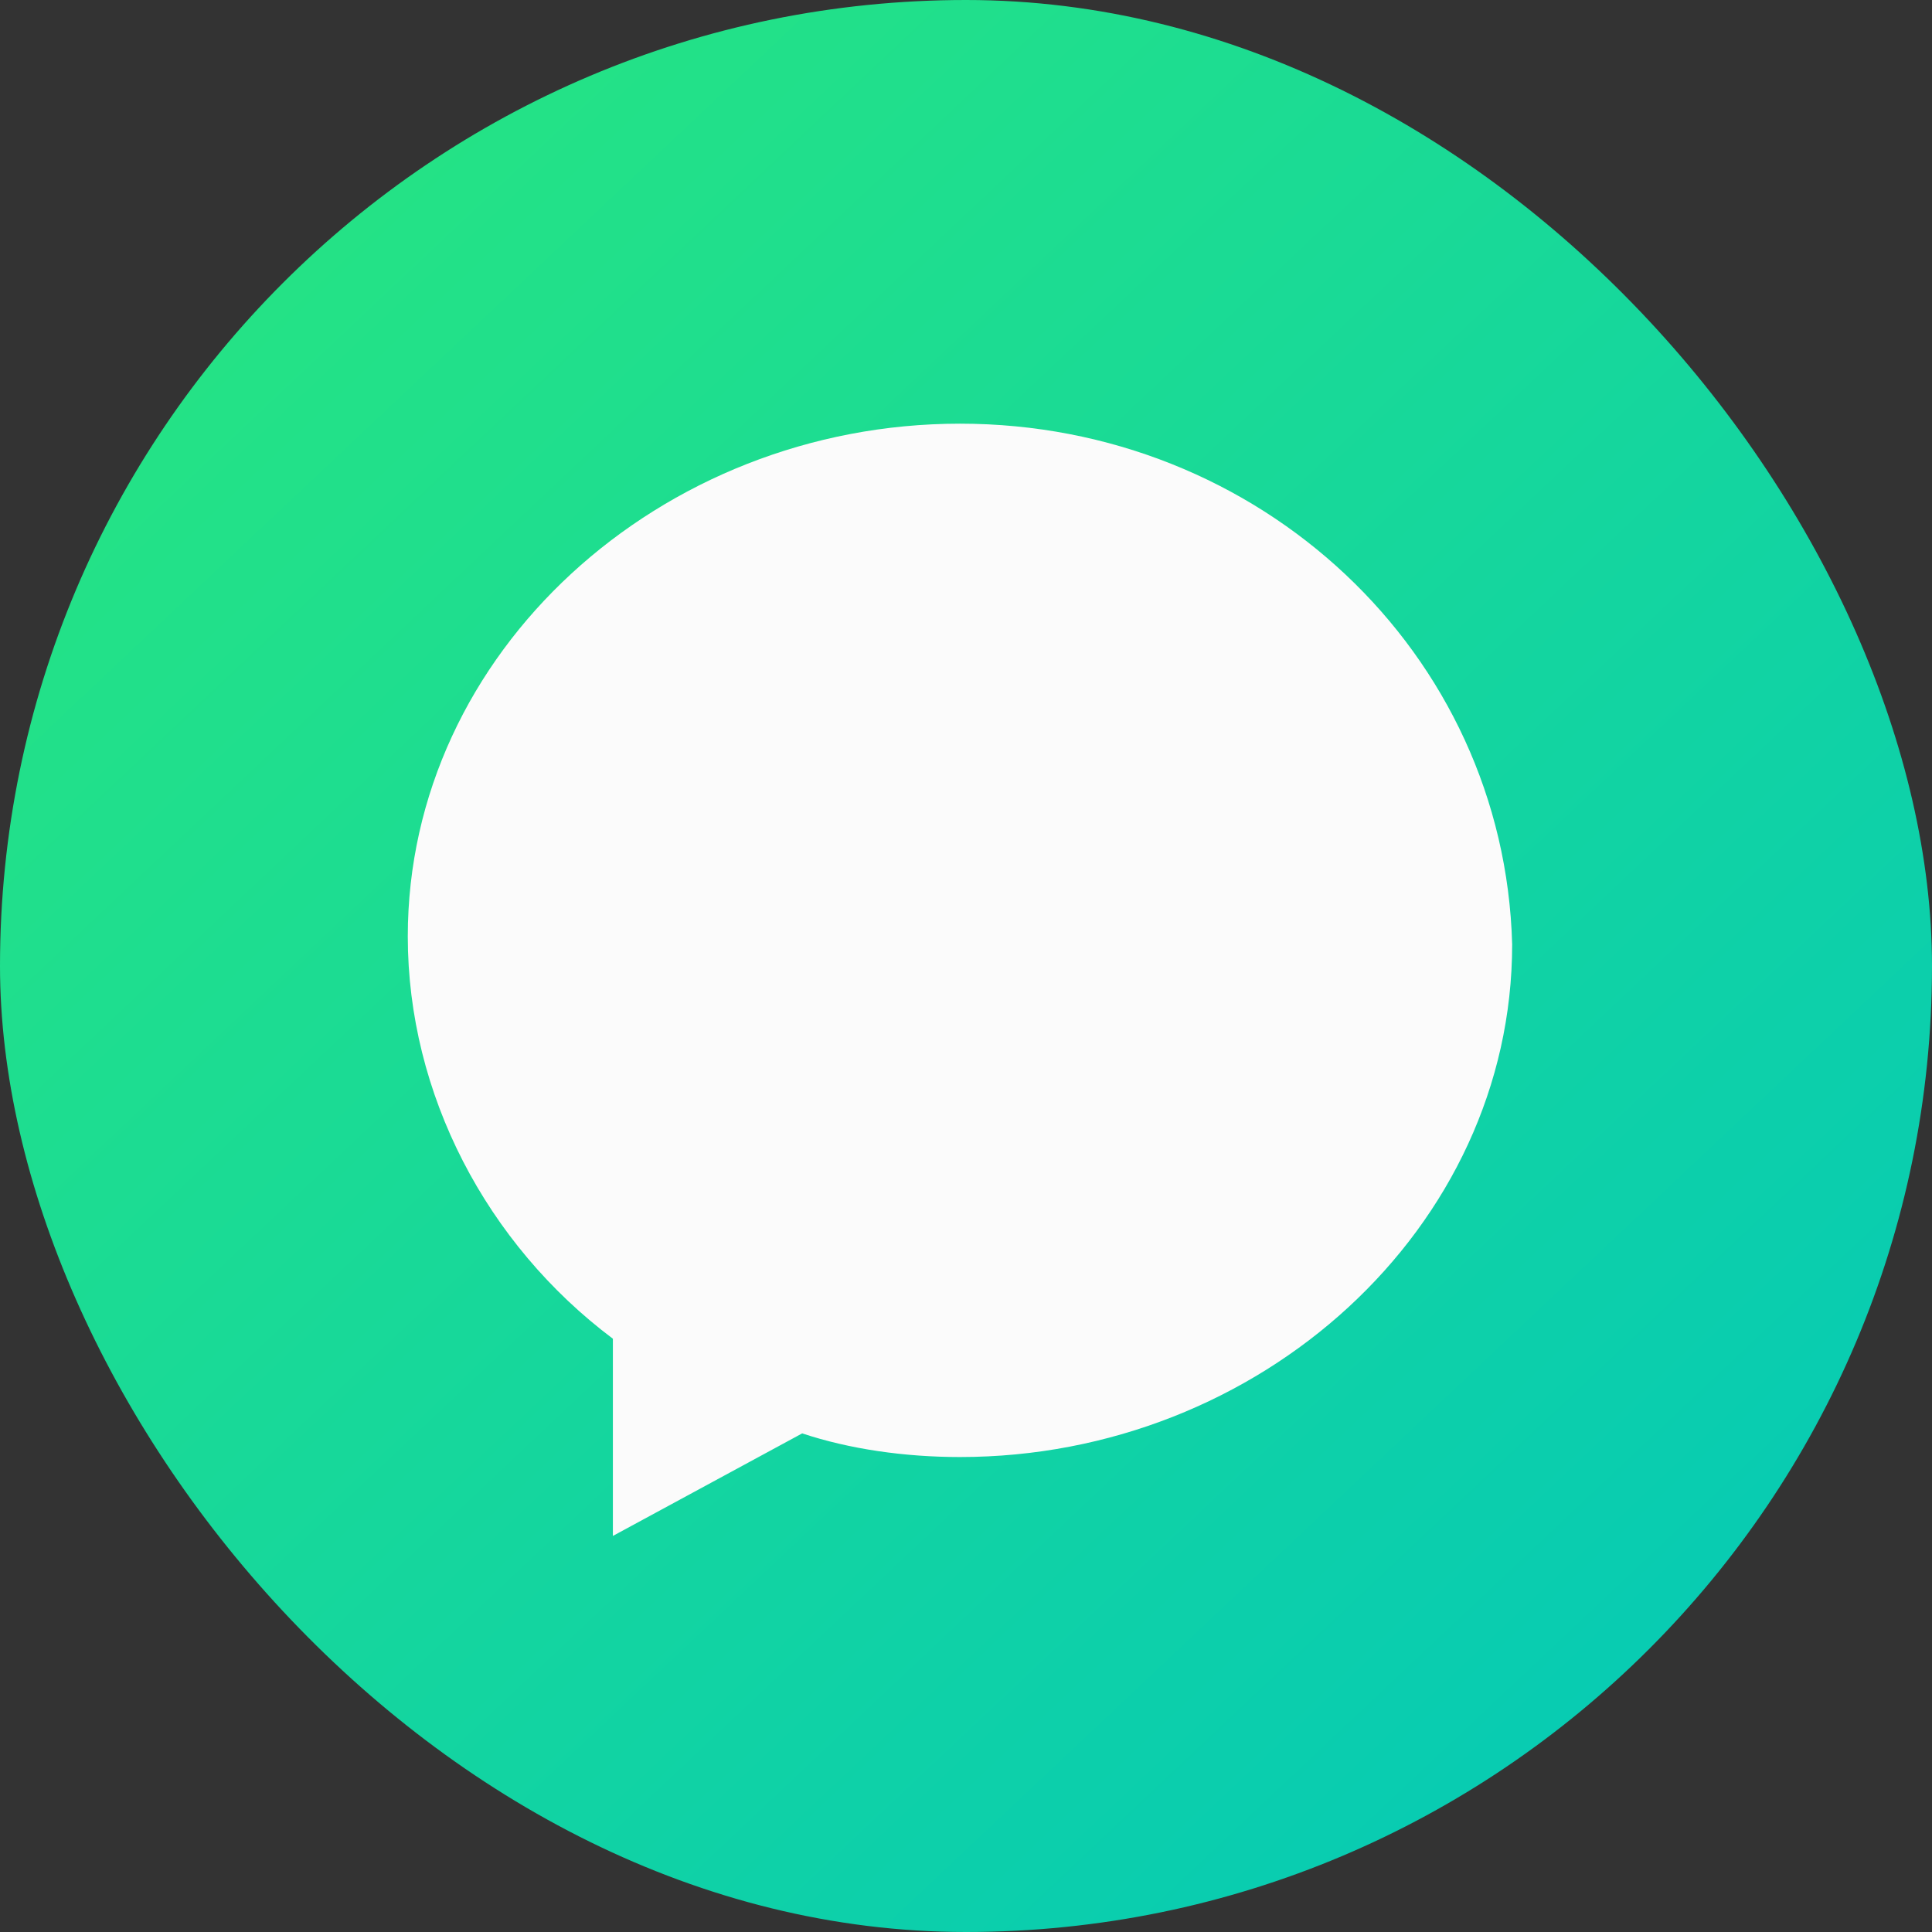 <svg xmlns="http://www.w3.org/2000/svg" width="200" height="200" viewBox="0 0 200 200" fill="none"><rect x="0" y="0" width="200" height="200" fill="#333333" stroke="none"/><g clip-path="url(#clip0_1065_4176)"><rect width="200" height="200" fill="url(#paint0_linear_1065_4176)"></rect><path d="M99.376 43.858C68.345 43.858 42.214 67.539 42.214 96.937C42.214 113.269 50.38 128.784 63.445 138.584V158.999L83.044 148.383C87.944 150.016 93.66 150.832 99.376 150.832C130.407 150.832 156.538 127.151 156.538 97.754C155.722 67.539 130.407 43.858 99.376 43.858Z" fill="#FBFBFB"></path></g><defs><linearGradient id="paint0_linear_1065_4176" x1="196.984" y1="202.842" x2="-25.416" y2="-33" gradientUnits="userSpaceOnUse"><stop stop-color="#02C7BB"></stop><stop offset="0.923" stop-color="#2CE979"></stop></linearGradient><clipPath id="clip0_1065_4176"><rect width="200" height="200" rx="100" fill="white"></rect></clipPath></defs></svg>